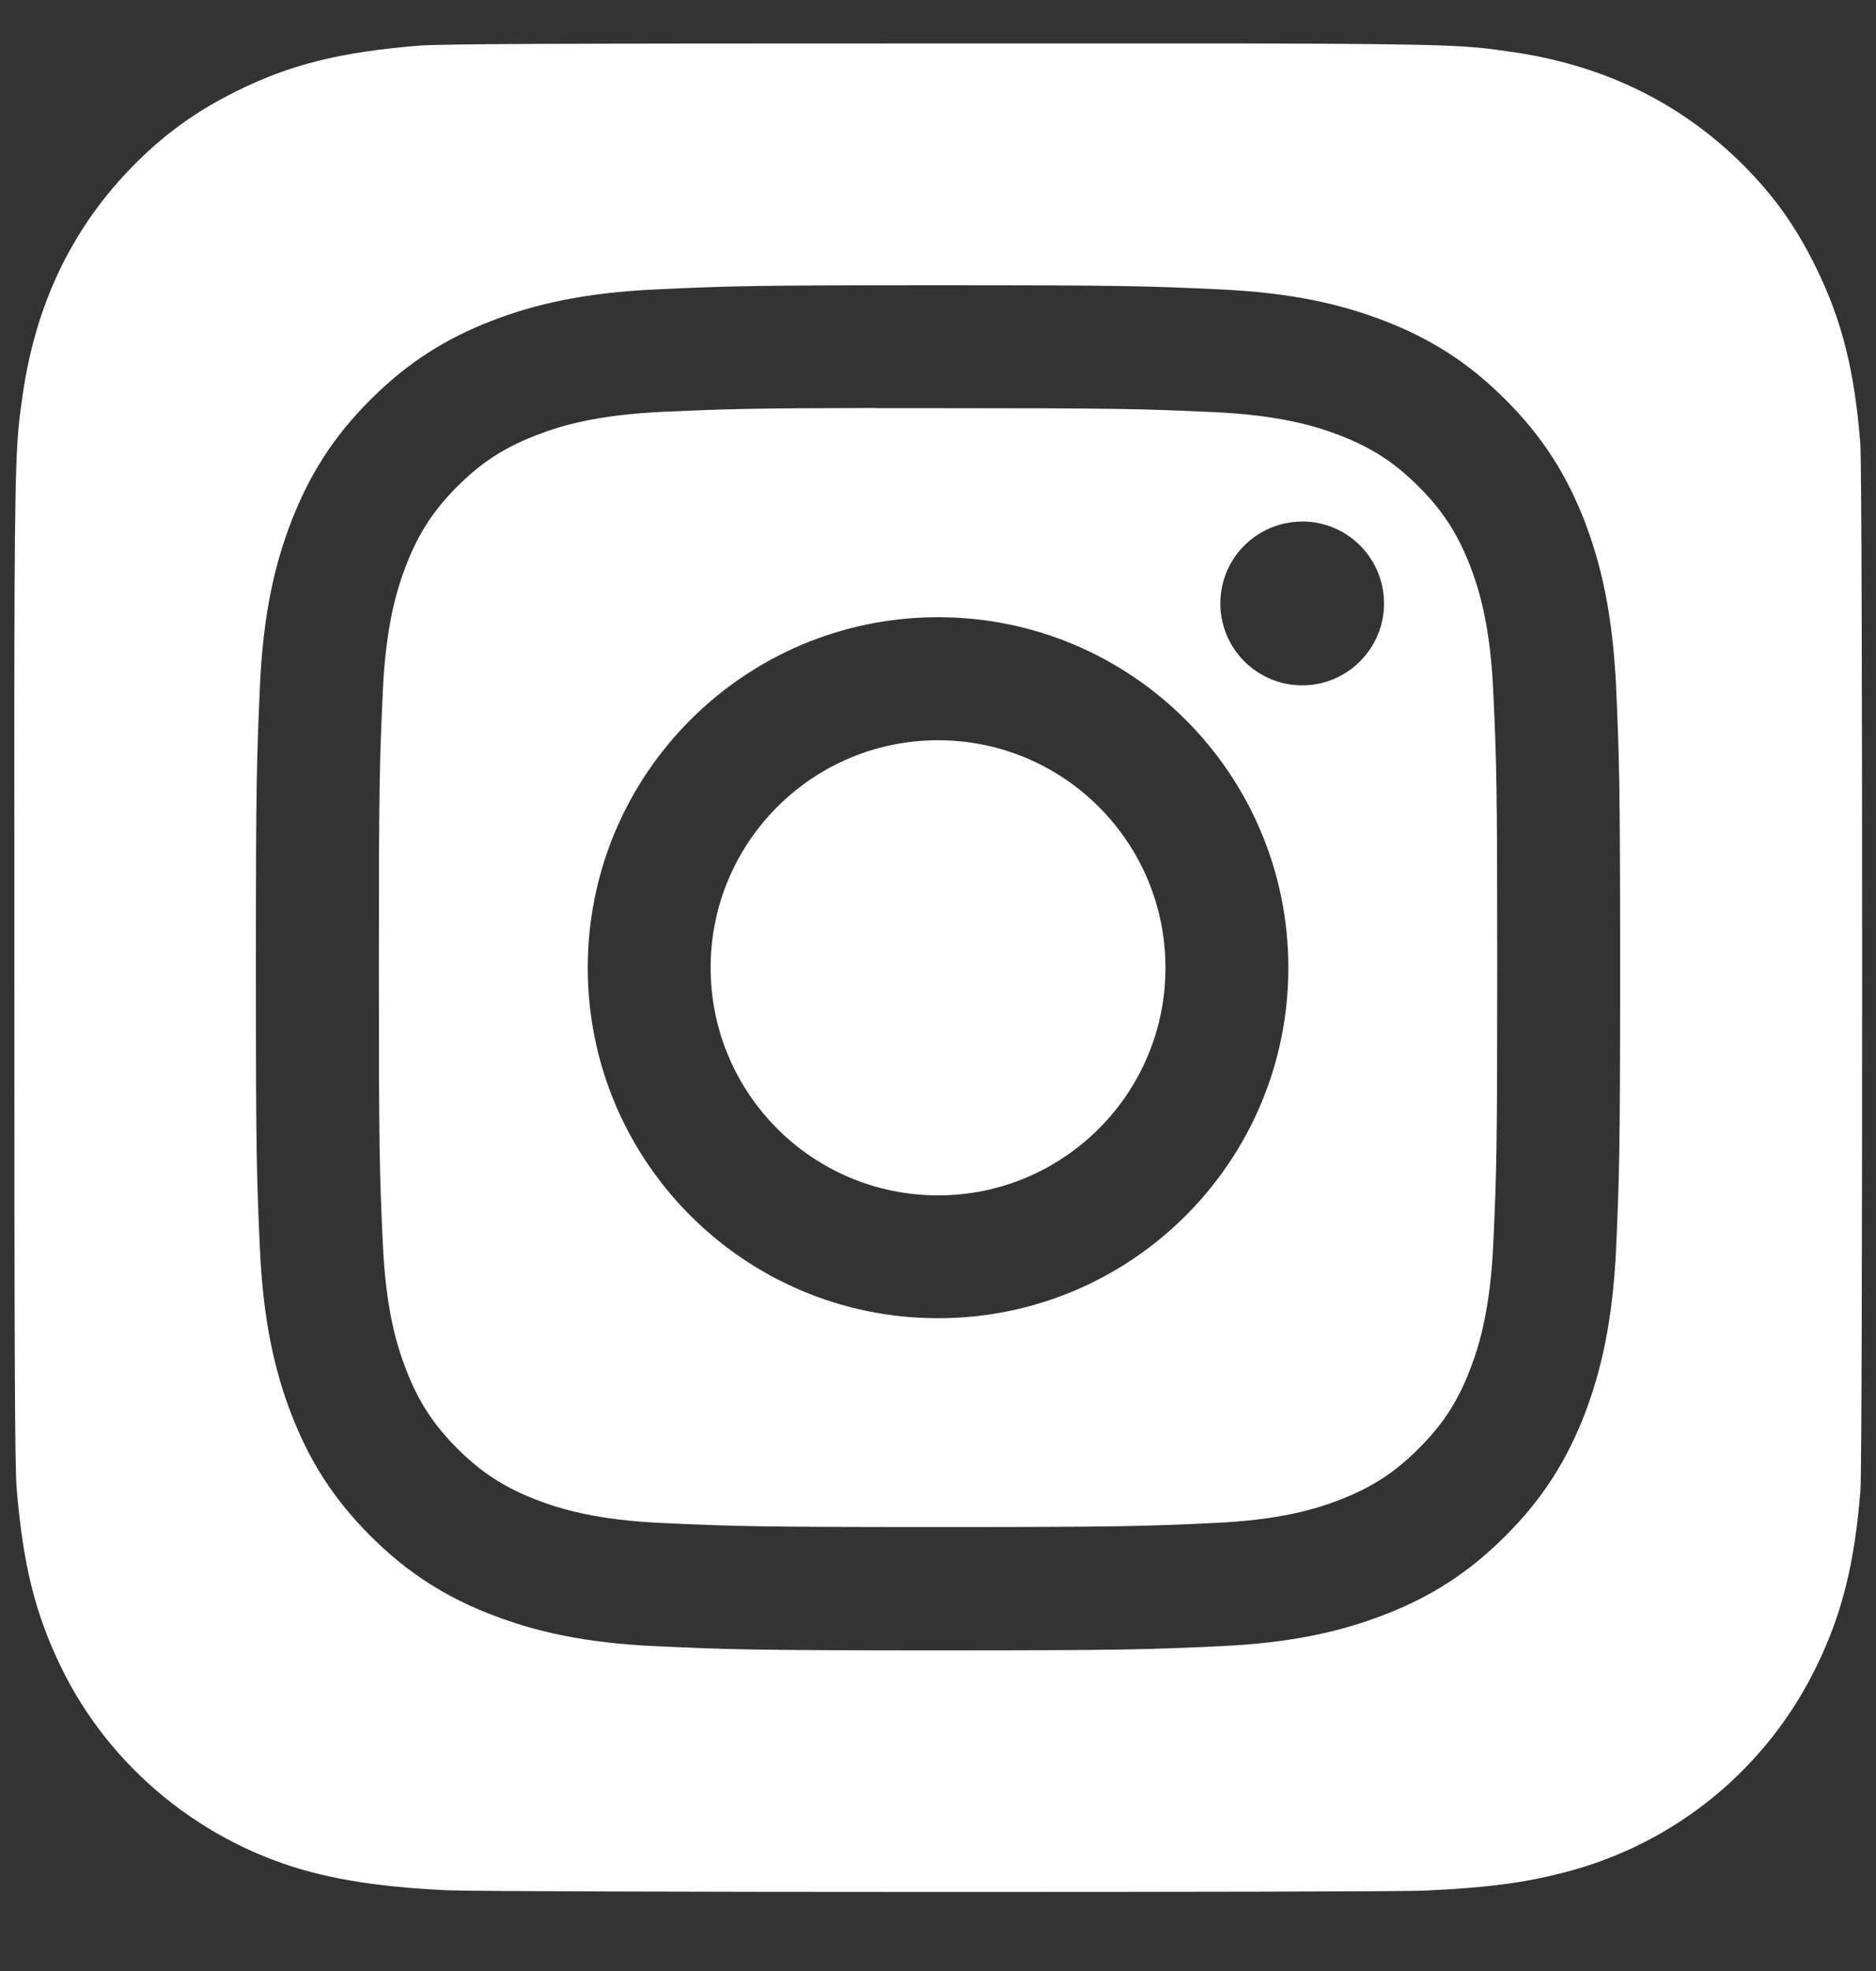 <svg width="20" height="21" viewBox="0 0 20 21" fill="none" xmlns="http://www.w3.org/2000/svg">
<rect x="0" y="0" width="20" height="21" fill="#333333" stroke="none"/>
<g clip-path="url(#clip0_775_476)">
<path fill-rule="evenodd" clip-rule="evenodd" d="M4.457 0.487C4.691 0.467 5.893 0.463 10.006 0.463H13.212C15.522 0.467 15.653 0.486 16.092 0.55L16.118 0.553C17.067 0.69 17.864 1.069 18.516 1.691C18.881 2.043 19.133 2.386 19.359 2.847C19.635 3.409 19.771 3.94 19.833 4.731C19.846 4.901 19.852 7.602 19.852 10.304C19.852 13.006 19.847 15.712 19.834 15.881C19.772 16.66 19.637 17.196 19.369 17.748C18.837 18.845 17.86 19.645 16.68 19.949C16.252 20.06 15.865 20.112 15.198 20.143C14.96 20.155 12.472 20.158 9.985 20.158C7.497 20.158 5.01 20.151 4.767 20.14C4.191 20.113 3.742 20.055 3.336 19.951C2.164 19.648 1.168 18.835 0.647 17.754C0.374 17.189 0.245 16.672 0.177 15.851C0.158 15.617 0.153 14.416 0.153 10.307C0.153 9.803 0.153 9.346 0.153 8.931C0.152 8.204 0.152 7.605 0.153 7.106C0.157 4.793 0.176 4.663 0.24 4.222C0.241 4.214 0.242 4.206 0.243 4.199C0.38 3.25 0.759 2.452 1.384 1.803C1.727 1.447 2.075 1.193 2.516 0.974C3.088 0.69 3.613 0.557 4.457 0.487ZM7.002 3.083C7.778 3.047 8.026 3.039 10.001 3.039H9.998C11.974 3.039 12.221 3.047 12.997 3.083C13.771 3.118 14.3 3.241 14.763 3.42C15.242 3.606 15.647 3.854 16.051 4.259C16.456 4.663 16.704 5.069 16.891 5.547C17.069 6.01 17.192 6.538 17.229 7.313C17.263 8.088 17.272 8.336 17.272 10.311C17.272 12.287 17.263 12.534 17.229 13.309C17.192 14.083 17.069 14.612 16.891 15.075C16.704 15.553 16.456 15.959 16.051 16.363C15.647 16.767 15.242 17.017 14.764 17.202C14.301 17.382 13.772 17.505 12.998 17.54C12.222 17.575 11.975 17.584 10 17.584C8.025 17.584 7.777 17.575 7.001 17.54C6.227 17.505 5.699 17.382 5.236 17.202C4.758 17.017 4.352 16.767 3.948 16.363C3.544 15.959 3.295 15.553 3.109 15.075C2.93 14.612 2.807 14.084 2.771 13.309C2.736 12.534 2.728 12.287 2.728 10.311C2.728 8.336 2.737 8.088 2.771 7.312C2.806 6.538 2.929 6.01 3.109 5.547C3.296 5.069 3.544 4.663 3.949 4.259C4.353 3.855 4.759 3.606 5.237 3.42C5.699 3.241 6.228 3.118 7.002 3.083ZM9.758 4.349C9.611 4.349 9.475 4.349 9.348 4.349V4.347C7.993 4.349 7.733 4.358 7.062 4.388C6.353 4.421 5.968 4.539 5.712 4.639C5.372 4.771 5.13 4.929 4.875 5.183C4.621 5.438 4.463 5.68 4.331 6.02C4.231 6.276 4.113 6.661 4.081 7.37C4.046 8.137 4.039 8.366 4.039 10.308C4.039 12.25 4.046 12.48 4.081 13.247C4.113 13.956 4.231 14.341 4.331 14.597C4.463 14.937 4.621 15.178 4.875 15.433C5.13 15.687 5.372 15.845 5.712 15.977C5.968 16.076 6.353 16.195 7.062 16.227C7.829 16.262 8.059 16.27 10.001 16.27C11.942 16.27 12.173 16.262 12.939 16.227C13.648 16.195 14.034 16.077 14.29 15.977C14.629 15.845 14.871 15.688 15.125 15.433C15.38 15.179 15.538 14.937 15.67 14.598C15.769 14.341 15.888 13.957 15.92 13.248C15.955 12.481 15.962 12.251 15.962 10.31C15.962 8.369 15.955 8.138 15.92 7.372C15.888 6.663 15.769 6.278 15.67 6.022C15.537 5.682 15.38 5.44 15.125 5.185C14.871 4.931 14.629 4.773 14.29 4.641C14.033 4.542 13.648 4.423 12.939 4.391C12.173 4.356 11.942 4.349 10.001 4.349C9.917 4.349 9.836 4.349 9.758 4.349ZM13.01 6.429C13.01 5.947 13.401 5.557 13.883 5.557V5.556C14.364 5.556 14.755 5.947 14.755 6.429C14.755 6.911 14.364 7.302 13.883 7.302C13.401 7.302 13.01 6.911 13.01 6.429ZM6.266 10.311C6.266 8.249 7.938 6.576 10.001 6.576C12.063 6.576 13.735 8.249 13.735 10.311C13.735 12.374 12.063 14.045 10.001 14.045C7.938 14.045 6.266 12.374 6.266 10.311ZM12.425 10.311C12.425 8.972 11.339 7.887 10.001 7.887C8.662 7.887 7.576 8.972 7.576 10.311C7.576 11.65 8.662 12.736 10.001 12.736C11.339 12.736 12.425 11.65 12.425 10.311Z" fill="white"/>
</g>
<defs>
<clipPath id="clip0_775_476">
<rect width="20" height="20" fill="white" transform="translate(0 0.312)"/>
</clipPath>
</defs>
</svg>
